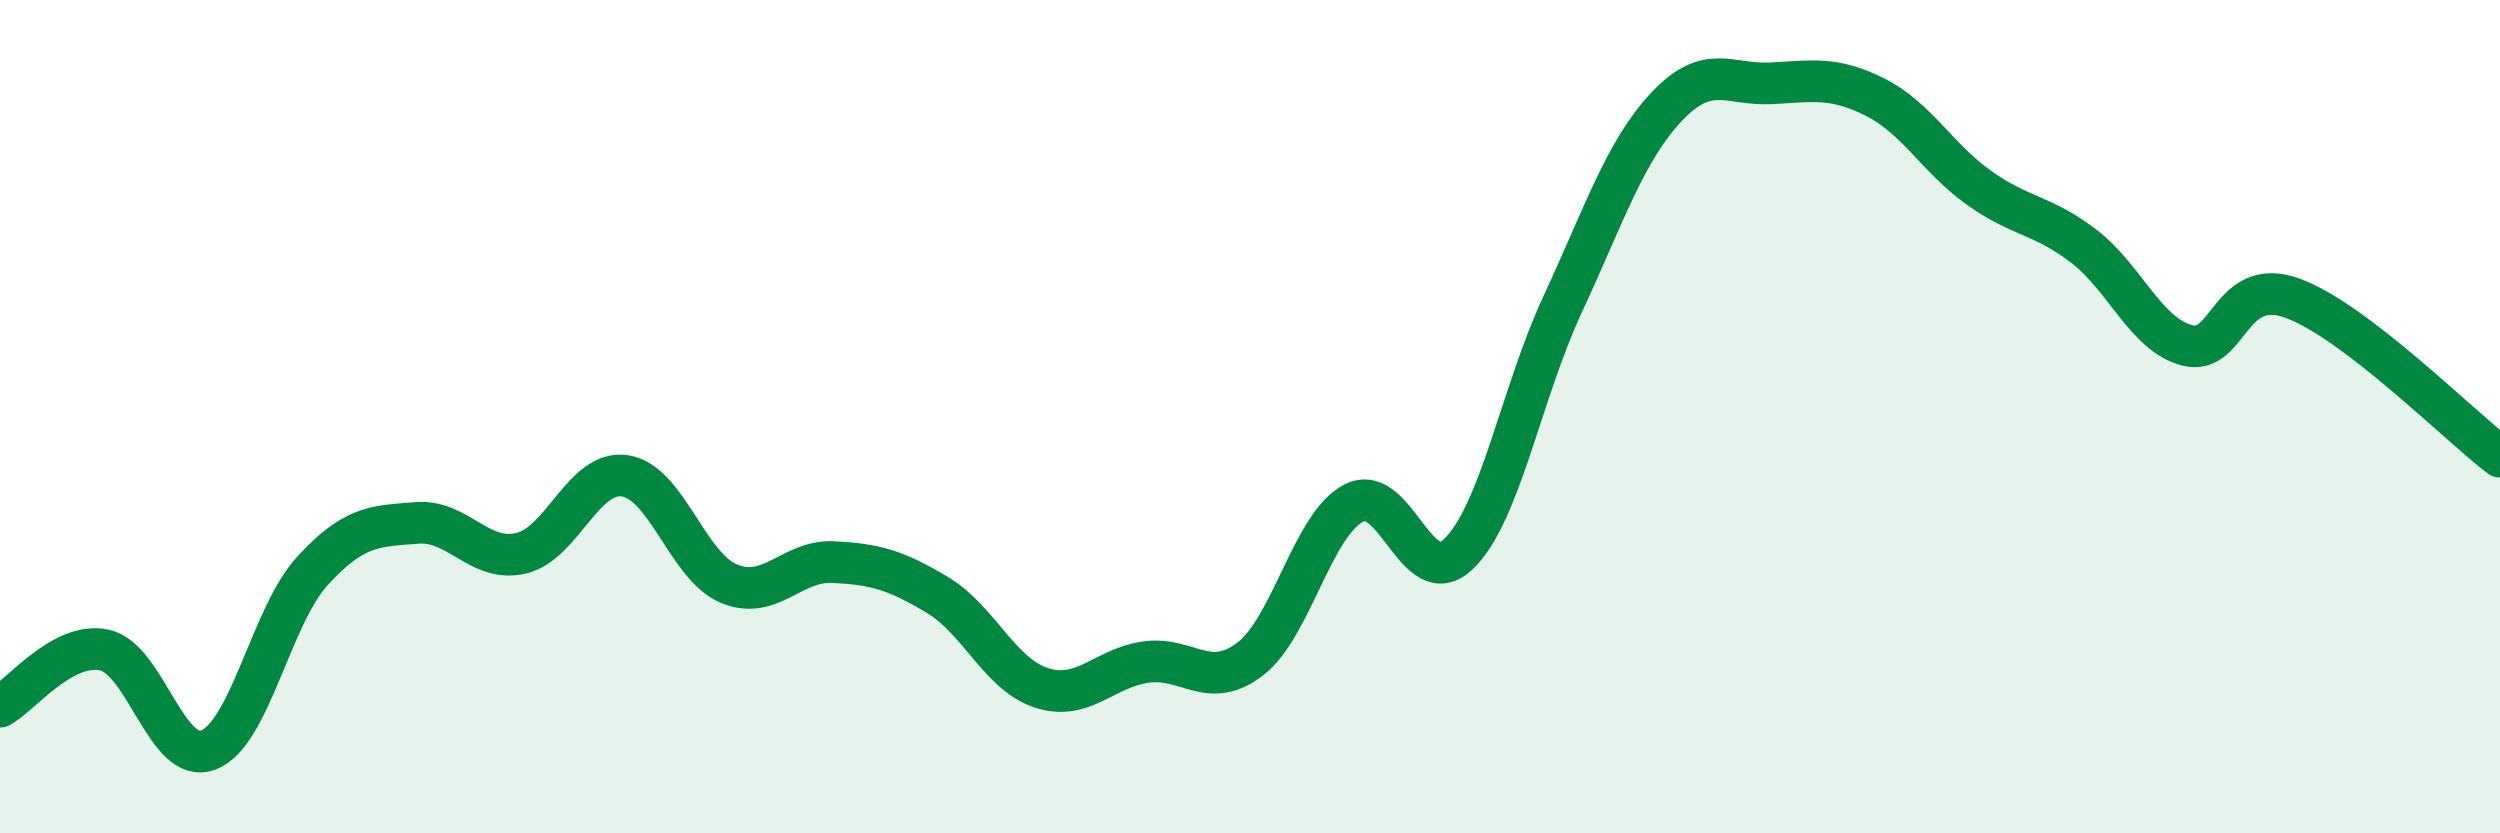 
    <svg width="60" height="20" viewBox="0 0 60 20" xmlns="http://www.w3.org/2000/svg">
      <path
        d="M 0,16.96 C 0.5,16.69 1.5,15.39 2.5,15.6 C 3.5,15.81 4,18.38 5,18 C 6,17.62 6.5,14.79 7.5,13.7 C 8.5,12.61 9,12.63 10,12.55 C 11,12.47 11.5,13.51 12.5,13.28 C 13.5,13.05 14,11.27 15,11.42 C 16,11.57 16.5,13.6 17.5,14.01 C 18.5,14.42 19,13.44 20,13.49 C 21,13.54 21.5,13.68 22.5,14.28 C 23.5,14.88 24,16.19 25,16.51 C 26,16.83 26.5,16.03 27.5,15.89 C 28.5,15.75 29,16.58 30,15.82 C 31,15.06 31.5,12.57 32.5,12.07 C 33.5,11.57 34,14.25 35,13.3 C 36,12.35 36.5,9.46 37.5,7.31 C 38.5,5.16 39,3.62 40,2.56 C 41,1.5 41.5,2.05 42.5,2 C 43.5,1.95 44,1.83 45,2.33 C 46,2.83 46.5,3.8 47.5,4.51 C 48.5,5.22 49,5.14 50,5.9 C 51,6.66 51.5,8.04 52.5,8.29 C 53.5,8.54 53.5,6.62 55,7.15 C 56.5,7.68 59,10.2 60,10.96L60 20L0 20Z"
        fill="#008740"
        opacity="0.1"
        stroke-linecap="round"
        stroke-linejoin="round"
      />
      <path
        d="M 0,16.96 C 0.5,16.69 1.5,15.39 2.5,15.6 C 3.5,15.81 4,18.38 5,18 C 6,17.62 6.5,14.79 7.5,13.7 C 8.5,12.61 9,12.63 10,12.55 C 11,12.47 11.5,13.51 12.5,13.28 C 13.5,13.05 14,11.27 15,11.42 C 16,11.57 16.5,13.6 17.5,14.01 C 18.5,14.42 19,13.44 20,13.49 C 21,13.54 21.5,13.68 22.5,14.28 C 23.5,14.88 24,16.19 25,16.51 C 26,16.83 26.5,16.03 27.5,15.89 C 28.5,15.75 29,16.58 30,15.82 C 31,15.06 31.5,12.57 32.5,12.07 C 33.5,11.57 34,14.25 35,13.3 C 36,12.35 36.5,9.46 37.5,7.31 C 38.5,5.16 39,3.62 40,2.56 C 41,1.5 41.5,2.05 42.5,2 C 43.5,1.95 44,1.83 45,2.33 C 46,2.83 46.5,3.8 47.5,4.51 C 48.5,5.22 49,5.14 50,5.9 C 51,6.66 51.5,8.04 52.5,8.29 C 53.5,8.54 53.5,6.62 55,7.15 C 56.5,7.68 59,10.2 60,10.96"
        stroke="#008740"
        stroke-width="1"
        fill="none"
        stroke-linecap="round"
        stroke-linejoin="round"
      />
    </svg>
  
